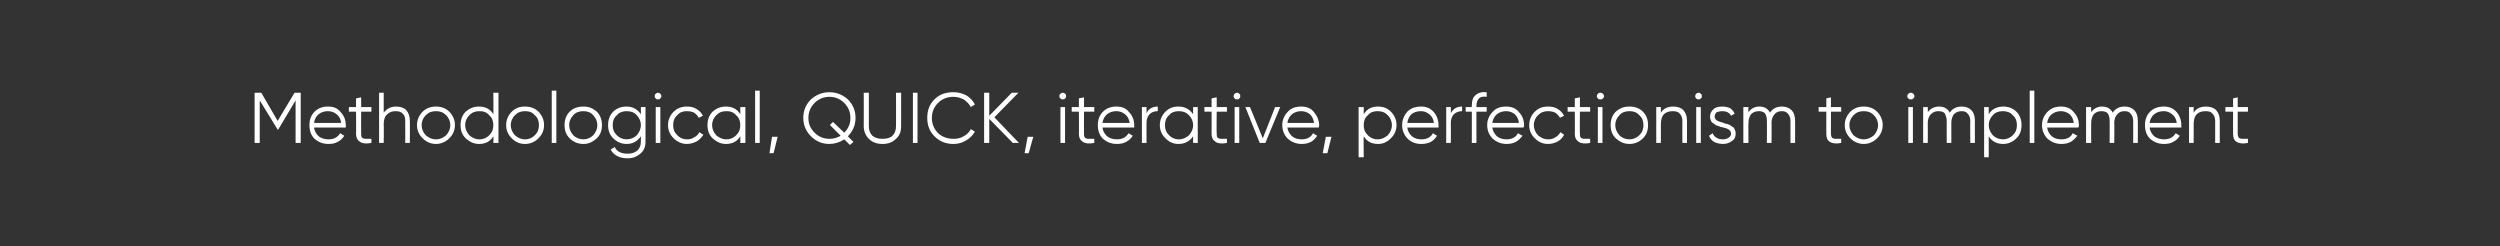 <?xml version="1.0" standalone="no"?>
<!DOCTYPE svg PUBLIC "-//W3C//DTD SVG 1.1//EN" "http://www.w3.org/Graphics/SVG/1.1/DTD/svg11.dtd">
<svg xmlns="http://www.w3.org/2000/svg" version="1.1" width="488px" height="48.1px" viewBox="0 -1 488 48.1" style="top:-1px">
  <rect x="0" y="-1" width="488" height="48.1" fill="#333333" stroke="none"/>
  <desc>Methodological, quick, iterative, perfectionism to implement</desc>
  <defs/>
  <g id="Polygon144411">
    <path d="M 57.5 17.1 L 58.7 17.1 L 58.7 26.9 L 57.7 26.9 L 57.7 18.6 L 54.3 24.3 L 54.2 24.3 L 50.7 18.6 L 50.7 26.9 L 49.7 26.9 L 49.7 17.1 L 51 17.1 L 54.2 22.6 L 57.5 17.1 Z M 61.4 20.8 C 62.1 20.1 63 19.8 64 19.8 C 65.1 19.8 65.9 20.1 66.5 20.9 C 67.2 21.6 67.5 22.5 67.5 23.5 C 67.5 23.5 67.5 23.6 67.5 23.9 C 67.5 23.9 61.3 23.9 61.3 23.9 C 61.4 24.6 61.7 25.1 62.2 25.6 C 62.7 26 63.4 26.2 64.1 26.2 C 65.2 26.2 65.9 25.8 66.4 25 C 66.4 25 67.2 25.5 67.2 25.5 C 66.9 26 66.5 26.4 65.9 26.7 C 65.4 27 64.8 27.1 64.1 27.1 C 63 27.1 62.1 26.7 61.4 26.1 C 60.7 25.4 60.4 24.5 60.4 23.4 C 60.4 22.4 60.7 21.5 61.4 20.8 C 61.4 20.8 61.4 20.8 61.4 20.8 Z M 65.7 21.3 C 65.2 20.9 64.7 20.7 64 20.7 C 63.3 20.7 62.7 20.9 62.2 21.3 C 61.7 21.7 61.4 22.3 61.3 23 C 61.3 23 66.6 23 66.6 23 C 66.5 22.2 66.2 21.7 65.7 21.3 C 65.7 21.3 65.7 21.3 65.7 21.3 Z M 72.5 19.9 L 72.5 20.8 L 70.5 20.8 C 70.5 20.8 70.47 25.06 70.5 25.1 C 70.5 25.4 70.5 25.7 70.7 25.9 C 70.8 26 71.1 26.1 71.4 26.1 C 71.7 26.1 72 26.1 72.5 26.1 C 72.5 26.1 72.5 26.9 72.5 26.9 C 71.5 27.1 70.7 27 70.3 26.7 C 69.8 26.4 69.5 25.9 69.5 25.1 C 69.54 25.06 69.5 20.8 69.5 20.8 L 68.1 20.8 L 68.1 19.9 L 69.5 19.9 L 69.5 18.2 L 70.5 18 L 70.5 19.9 L 72.5 19.9 Z M 74.9 21 C 75.5 20.2 76.3 19.8 77.3 19.8 C 78.1 19.8 78.8 20 79.3 20.5 C 79.8 21.1 80 21.7 80 22.6 C 80.04 22.63 80 26.9 80 26.9 L 79.1 26.9 C 79.1 26.9 79.12 22.63 79.1 22.6 C 79.1 22 79 21.5 78.6 21.2 C 78.3 20.8 77.8 20.7 77.2 20.7 C 76.5 20.7 76 20.9 75.6 21.3 C 75.1 21.7 74.9 22.4 74.9 23.3 C 74.95 23.26 74.9 26.9 74.9 26.9 L 74 26.9 L 74 17.1 L 74.9 17.1 L 74.9 21 C 74.9 21 74.95 21.02 74.9 21 Z M 88.8 23.4 C 88.8 24.5 88.4 25.3 87.7 26 C 87 26.7 86.1 27.1 85.1 27.1 C 84.1 27.1 83.2 26.7 82.5 26 C 81.8 25.3 81.4 24.5 81.4 23.4 C 81.4 22.4 81.8 21.5 82.5 20.8 C 83.2 20.1 84.1 19.8 85.1 19.8 C 86.1 19.8 87 20.1 87.7 20.8 C 88.4 21.5 88.8 22.4 88.8 23.4 C 88.8 23.4 88.8 23.4 88.8 23.4 Z M 82.3 23.4 C 82.3 24.2 82.6 24.8 83.1 25.4 C 83.7 25.9 84.3 26.2 85.1 26.2 C 85.9 26.2 86.5 25.9 87.1 25.4 C 87.6 24.8 87.9 24.2 87.9 23.4 C 87.9 22.7 87.6 22 87.1 21.5 C 86.5 20.9 85.9 20.7 85.1 20.7 C 84.3 20.7 83.7 20.9 83.1 21.5 C 82.6 22 82.3 22.7 82.3 23.4 C 82.3 23.4 82.3 23.4 82.3 23.4 Z M 93.5 19.8 C 94.8 19.8 95.7 20.3 96.3 21.3 C 96.34 21.3 96.3 17.1 96.3 17.1 L 97.3 17.1 L 97.3 26.9 L 96.3 26.9 C 96.3 26.9 96.34 25.55 96.3 25.6 C 95.7 26.6 94.8 27.1 93.5 27.1 C 92.5 27.1 91.7 26.7 90.9 26 C 90.2 25.3 89.9 24.5 89.9 23.4 C 89.9 22.4 90.2 21.5 90.9 20.8 C 91.7 20.1 92.5 19.8 93.5 19.8 C 93.5 19.8 93.5 19.8 93.5 19.8 Z M 90.8 23.4 C 90.8 24.2 91.1 24.8 91.6 25.4 C 92.2 25.9 92.8 26.2 93.6 26.2 C 94.4 26.2 95 25.9 95.5 25.4 C 96.1 24.8 96.3 24.2 96.3 23.4 C 96.3 22.7 96.1 22 95.5 21.5 C 95 20.9 94.4 20.7 93.6 20.7 C 92.8 20.7 92.2 20.9 91.6 21.5 C 91.1 22 90.8 22.7 90.8 23.4 C 90.8 23.4 90.8 23.4 90.8 23.4 Z M 106.2 23.4 C 106.2 24.5 105.8 25.3 105.1 26 C 104.4 26.7 103.5 27.1 102.5 27.1 C 101.4 27.1 100.6 26.7 99.9 26 C 99.2 25.3 98.8 24.5 98.8 23.4 C 98.8 22.4 99.2 21.5 99.9 20.8 C 100.6 20.1 101.4 19.8 102.5 19.8 C 103.5 19.8 104.4 20.1 105.1 20.8 C 105.8 21.5 106.2 22.4 106.2 23.4 C 106.2 23.4 106.2 23.4 106.2 23.4 Z M 99.7 23.4 C 99.7 24.2 100 24.8 100.5 25.4 C 101.1 25.9 101.7 26.2 102.5 26.2 C 103.3 26.2 103.9 25.9 104.4 25.4 C 105 24.8 105.2 24.2 105.2 23.4 C 105.2 22.7 105 22 104.4 21.5 C 103.9 20.9 103.3 20.7 102.5 20.7 C 101.7 20.7 101.1 20.9 100.5 21.5 C 100 22 99.7 22.7 99.7 23.4 C 99.7 23.4 99.7 23.4 99.7 23.4 Z M 108.6 26.9 L 107.7 26.9 L 107.7 16.7 L 108.6 16.7 L 108.6 26.9 Z M 117.5 23.4 C 117.5 24.5 117.2 25.3 116.5 26 C 115.7 26.7 114.9 27.1 113.9 27.1 C 112.8 27.1 111.9 26.7 111.2 26 C 110.5 25.3 110.2 24.5 110.2 23.4 C 110.2 22.4 110.5 21.5 111.2 20.8 C 111.9 20.1 112.8 19.8 113.9 19.8 C 114.9 19.8 115.7 20.1 116.5 20.8 C 117.2 21.5 117.5 22.4 117.5 23.4 C 117.5 23.4 117.5 23.4 117.5 23.4 Z M 111.1 23.4 C 111.1 24.2 111.4 24.8 111.9 25.4 C 112.4 25.9 113.1 26.2 113.9 26.2 C 114.6 26.2 115.3 25.9 115.8 25.4 C 116.3 24.8 116.6 24.2 116.6 23.4 C 116.6 22.7 116.3 22 115.8 21.5 C 115.3 20.9 114.6 20.7 113.9 20.7 C 113.1 20.7 112.4 20.9 111.9 21.5 C 111.4 22 111.1 22.7 111.1 23.4 C 111.1 23.4 111.1 23.4 111.1 23.4 Z M 122.3 19.8 C 123.5 19.8 124.4 20.3 125.1 21.3 C 125.09 21.3 125.1 19.9 125.1 19.9 L 126 19.9 C 126 19.9 126.02 26.64 126 26.6 C 126 27.7 125.7 28.4 125 29 C 124.3 29.6 123.5 29.9 122.5 29.9 C 120.9 29.9 119.8 29.3 119.2 28.2 C 119.2 28.2 120 27.7 120 27.7 C 120.4 28.6 121.3 29 122.5 29 C 123.3 29 123.9 28.8 124.4 28.4 C 124.9 27.9 125.1 27.4 125.1 26.6 C 125.1 26.6 125.1 25.6 125.1 25.6 C 124.4 26.6 123.5 27.1 122.3 27.1 C 121.3 27.1 120.4 26.7 119.7 26 C 119 25.3 118.7 24.5 118.7 23.4 C 118.7 22.4 119 21.5 119.7 20.8 C 120.4 20.1 121.3 19.8 122.3 19.8 C 122.3 19.8 122.3 19.8 122.3 19.8 Z M 119.6 23.4 C 119.6 24.2 119.8 24.8 120.4 25.4 C 120.9 25.9 121.6 26.2 122.3 26.2 C 123.1 26.2 123.8 25.9 124.3 25.4 C 124.8 24.8 125.1 24.2 125.1 23.4 C 125.1 22.7 124.8 22 124.3 21.5 C 123.8 20.9 123.1 20.7 122.3 20.7 C 121.6 20.7 120.9 20.9 120.4 21.5 C 119.8 22 119.6 22.7 119.6 23.4 C 119.6 23.4 119.6 23.4 119.6 23.4 Z M 129.1 17.8 C 129.1 18 129 18.1 128.9 18.2 C 128.8 18.4 128.6 18.4 128.4 18.4 C 128.3 18.4 128.1 18.4 128 18.2 C 127.8 18.1 127.8 18 127.8 17.8 C 127.8 17.6 127.8 17.4 128 17.3 C 128.1 17.2 128.3 17.1 128.4 17.1 C 128.6 17.1 128.8 17.2 128.9 17.3 C 129 17.4 129.1 17.6 129.1 17.8 Z M 128.9 26.9 L 128 26.9 L 128 19.9 L 128.9 19.9 L 128.9 26.9 Z M 134.1 27.1 C 133.1 27.1 132.2 26.7 131.5 26 C 130.8 25.3 130.4 24.5 130.4 23.4 C 130.4 22.4 130.8 21.5 131.5 20.8 C 132.2 20.1 133.1 19.8 134.1 19.8 C 134.8 19.8 135.4 19.9 136 20.3 C 136.5 20.6 136.9 21 137.2 21.6 C 137.2 21.6 136.4 22 136.4 22 C 136.2 21.6 135.9 21.3 135.5 21 C 135.1 20.8 134.6 20.7 134.1 20.7 C 133.3 20.7 132.7 20.9 132.2 21.5 C 131.6 22 131.4 22.7 131.4 23.4 C 131.4 24.2 131.6 24.8 132.2 25.4 C 132.7 25.9 133.3 26.2 134.1 26.2 C 134.6 26.2 135.1 26.1 135.5 25.8 C 135.9 25.6 136.3 25.3 136.5 24.8 C 136.5 24.8 137.3 25.3 137.3 25.3 C 137 25.8 136.5 26.3 136 26.6 C 135.4 26.9 134.8 27.1 134.1 27.1 Z M 141.7 19.8 C 143 19.8 143.9 20.3 144.5 21.3 C 144.54 21.3 144.5 19.9 144.5 19.9 L 145.5 19.9 L 145.5 26.9 L 144.5 26.9 C 144.5 26.9 144.54 25.55 144.5 25.6 C 143.9 26.6 143 27.1 141.7 27.1 C 140.7 27.1 139.9 26.7 139.1 26 C 138.4 25.3 138.1 24.5 138.1 23.4 C 138.1 22.4 138.4 21.5 139.1 20.8 C 139.9 20.1 140.7 19.8 141.7 19.8 C 141.7 19.8 141.7 19.8 141.7 19.8 Z M 139 23.4 C 139 24.2 139.3 24.8 139.8 25.4 C 140.4 25.9 141 26.2 141.8 26.2 C 142.6 26.2 143.2 25.9 143.7 25.4 C 144.3 24.8 144.5 24.2 144.5 23.4 C 144.5 22.7 144.3 22 143.7 21.5 C 143.2 20.9 142.6 20.7 141.8 20.7 C 141 20.7 140.4 20.9 139.8 21.5 C 139.3 22 139 22.7 139 23.4 C 139 23.4 139 23.4 139 23.4 Z M 148.3 26.9 L 147.4 26.9 L 147.4 16.7 L 148.3 16.7 L 148.3 26.9 Z M 150.7 25.7 L 151.8 25.7 L 151 28.9 L 150.2 28.9 L 150.7 25.7 Z M 165.5 25.6 C 165.47 25.61 166.6 26.7 166.6 26.7 L 165.9 27.3 C 165.9 27.3 164.8 26.18 164.8 26.2 C 163.9 26.8 162.9 27.1 161.9 27.1 C 160.5 27.1 159.3 26.6 158.3 25.6 C 157.3 24.6 156.8 23.4 156.8 22 C 156.8 20.6 157.3 19.4 158.3 18.4 C 159.3 17.5 160.5 17 161.9 17 C 163.3 17 164.5 17.5 165.5 18.4 C 166.5 19.4 167 20.6 167 22 C 167 23.4 166.5 24.6 165.5 25.6 Z M 159 24.9 C 159.8 25.7 160.8 26.1 161.9 26.1 C 162.7 26.1 163.4 25.9 164.1 25.5 C 164.1 25.5 162 23.4 162 23.4 L 162.6 22.8 C 162.6 22.8 164.8 24.92 164.8 24.9 C 165.6 24.1 166 23.2 166 22 C 166 20.9 165.6 19.9 164.8 19.1 C 164 18.3 163 17.9 161.9 17.9 C 160.8 17.9 159.8 18.3 159 19.1 C 158.2 19.9 157.8 20.9 157.8 22 C 157.8 23.2 158.2 24.1 159 24.9 C 159 24.9 159 24.9 159 24.9 Z M 169.6 26.1 C 169 25.5 168.6 24.7 168.6 23.6 C 168.63 23.59 168.6 17.1 168.6 17.1 L 169.6 17.1 C 169.6 17.1 169.61 23.59 169.6 23.6 C 169.6 24.4 169.8 25 170.3 25.5 C 170.8 25.9 171.4 26.1 172.3 26.1 C 173.1 26.1 173.8 25.9 174.2 25.5 C 174.7 25 174.9 24.4 174.9 23.6 C 174.93 23.59 174.9 17.1 174.9 17.1 L 175.9 17.1 C 175.9 17.1 175.91 23.59 175.9 23.6 C 175.9 24.7 175.6 25.5 174.9 26.1 C 174.2 26.8 173.3 27.1 172.3 27.1 C 171.2 27.1 170.3 26.8 169.6 26.1 C 169.6 26.1 169.6 26.1 169.6 26.1 Z M 178.2 26.9 L 178.2 17.1 L 179.1 17.1 L 179.1 26.9 L 178.2 26.9 Z M 186.1 27.1 C 184.6 27.1 183.4 26.6 182.4 25.6 C 181.4 24.6 181 23.4 181 22 C 181 20.6 181.4 19.4 182.4 18.4 C 183.4 17.4 184.6 17 186.1 17 C 187 17 187.8 17.2 188.6 17.6 C 189.3 18 189.9 18.6 190.3 19.4 C 190.3 19.4 189.5 19.9 189.5 19.9 C 189.2 19.3 188.7 18.8 188.1 18.4 C 187.5 18.1 186.8 17.9 186.1 17.9 C 184.9 17.9 183.9 18.3 183.1 19.1 C 182.3 19.9 181.9 20.9 181.9 22 C 181.9 23.2 182.3 24.1 183.1 25 C 183.9 25.7 184.9 26.1 186.1 26.1 C 186.8 26.1 187.5 26 188.1 25.6 C 188.7 25.3 189.2 24.8 189.5 24.2 C 189.5 24.2 190.3 24.7 190.3 24.7 C 189.9 25.4 189.3 26 188.6 26.4 C 187.8 26.9 187 27.1 186.1 27.1 Z M 194.1 21.9 L 198.9 26.9 L 197.7 26.9 L 193.1 22.2 L 193.1 26.9 L 192.1 26.9 L 192.1 17.1 L 193.1 17.1 L 193.1 21.6 L 197.5 17.1 L 198.8 17.1 L 194.1 21.9 Z M 200.6 25.7 L 201.7 25.7 L 200.8 28.9 L 200 28.9 L 200.6 25.7 Z M 208.1 17.8 C 208.1 18 208.1 18.1 207.9 18.2 C 207.8 18.4 207.6 18.4 207.5 18.4 C 207.3 18.4 207.1 18.4 207 18.2 C 206.8 18.1 206.8 18 206.8 17.8 C 206.8 17.6 206.8 17.4 207 17.3 C 207.1 17.2 207.3 17.1 207.5 17.1 C 207.6 17.1 207.8 17.2 207.9 17.3 C 208.1 17.4 208.1 17.6 208.1 17.8 Z M 207.9 26.9 L 207 26.9 L 207 19.9 L 207.9 19.9 L 207.9 26.9 Z M 213.6 19.9 L 213.6 20.8 L 211.6 20.8 C 211.6 20.8 211.57 25.06 211.6 25.1 C 211.6 25.4 211.6 25.7 211.8 25.9 C 211.9 26 212.2 26.1 212.5 26.1 C 212.8 26.1 213.1 26.1 213.6 26.1 C 213.6 26.1 213.6 26.9 213.6 26.9 C 212.6 27.1 211.8 27 211.4 26.7 C 210.9 26.4 210.6 25.9 210.6 25.1 C 210.64 25.06 210.6 20.8 210.6 20.8 L 209.2 20.8 L 209.2 19.9 L 210.6 19.9 L 210.6 18.2 L 211.6 18 L 211.6 19.9 L 213.6 19.9 Z M 215.3 20.8 C 216 20.1 216.9 19.8 217.9 19.8 C 219 19.8 219.8 20.1 220.4 20.9 C 221.1 21.6 221.4 22.5 221.4 23.5 C 221.4 23.5 221.4 23.6 221.4 23.9 C 221.4 23.9 215.2 23.9 215.2 23.9 C 215.3 24.6 215.6 25.1 216.1 25.6 C 216.6 26 217.3 26.2 218 26.2 C 219.1 26.2 219.8 25.8 220.3 25 C 220.3 25 221.1 25.5 221.1 25.5 C 220.8 26 220.4 26.4 219.8 26.7 C 219.3 27 218.7 27.1 218 27.1 C 216.9 27.1 216 26.7 215.3 26.1 C 214.6 25.4 214.3 24.5 214.3 23.4 C 214.3 22.4 214.6 21.5 215.3 20.8 C 215.3 20.8 215.3 20.8 215.3 20.8 Z M 219.6 21.3 C 219.1 20.9 218.6 20.7 217.9 20.7 C 217.2 20.7 216.6 20.9 216.1 21.3 C 215.6 21.7 215.3 22.3 215.2 23 C 215.2 23 220.5 23 220.5 23 C 220.4 22.2 220.1 21.7 219.6 21.3 C 219.6 21.3 219.6 21.3 219.6 21.3 Z M 223.8 19.9 C 223.8 19.9 223.8 21.09 223.8 21.1 C 224.2 20.2 225 19.8 226 19.8 C 226 19.8 226 20.7 226 20.7 C 225.3 20.7 224.8 20.9 224.4 21.3 C 224 21.7 223.8 22.3 223.8 23 C 223.8 23.03 223.8 26.9 223.8 26.9 L 222.9 26.9 L 222.9 19.9 L 223.8 19.9 Z M 230 19.8 C 231.3 19.8 232.2 20.3 232.9 21.3 C 232.88 21.3 232.9 19.9 232.9 19.9 L 233.8 19.9 L 233.8 26.9 L 232.9 26.9 C 232.9 26.9 232.88 25.55 232.9 25.6 C 232.2 26.6 231.3 27.1 230 27.1 C 229 27.1 228.2 26.7 227.5 26 C 226.8 25.3 226.4 24.5 226.4 23.4 C 226.4 22.4 226.8 21.5 227.5 20.8 C 228.2 20.1 229 19.8 230 19.8 C 230 19.8 230 19.8 230 19.8 Z M 227.4 23.4 C 227.4 24.2 227.6 24.8 228.2 25.4 C 228.7 25.9 229.3 26.2 230.1 26.2 C 230.9 26.2 231.5 25.9 232.1 25.4 C 232.6 24.8 232.9 24.2 232.9 23.4 C 232.9 22.7 232.6 22 232.1 21.5 C 231.5 20.9 230.9 20.7 230.1 20.7 C 229.3 20.7 228.7 20.9 228.2 21.5 C 227.6 22 227.4 22.7 227.4 23.4 C 227.4 23.4 227.4 23.4 227.4 23.4 Z M 239.5 19.9 L 239.5 20.8 L 237.5 20.8 C 237.5 20.8 237.45 25.06 237.5 25.1 C 237.5 25.4 237.5 25.7 237.7 25.9 C 237.8 26 238.1 26.1 238.4 26.1 C 238.6 26.1 239 26.1 239.5 26.1 C 239.5 26.1 239.5 26.9 239.5 26.9 C 238.5 27.1 237.7 27 237.3 26.7 C 236.8 26.4 236.5 25.9 236.5 25.1 C 236.53 25.06 236.5 20.8 236.5 20.8 L 235.1 20.8 L 235.1 19.9 L 236.5 19.9 L 236.5 18.2 L 237.5 18 L 237.5 19.9 L 239.5 19.9 Z M 242.1 17.8 C 242.1 18 242.1 18.1 241.9 18.2 C 241.8 18.4 241.7 18.4 241.5 18.4 C 241.3 18.4 241.1 18.4 241 18.2 C 240.9 18.1 240.8 18 240.8 17.8 C 240.8 17.6 240.9 17.4 241 17.3 C 241.1 17.2 241.3 17.1 241.5 17.1 C 241.7 17.1 241.8 17.2 241.9 17.3 C 242.1 17.4 242.1 17.6 242.1 17.8 Z M 241.9 26.9 L 241 26.9 L 241 19.9 L 241.9 19.9 L 241.9 26.9 Z M 246.5 26 L 248.9 19.9 L 249.9 19.9 L 247 26.9 L 245.9 26.9 L 243.1 19.9 L 244 19.9 L 246.5 26 Z M 251.4 20.8 C 252 20.1 252.9 19.8 254 19.8 C 255 19.8 255.9 20.1 256.5 20.9 C 257.1 21.6 257.5 22.5 257.5 23.5 C 257.5 23.5 257.5 23.6 257.4 23.9 C 257.4 23.9 251.3 23.9 251.3 23.9 C 251.4 24.6 251.7 25.1 252.2 25.6 C 252.7 26 253.3 26.2 254.1 26.2 C 255.1 26.2 255.9 25.8 256.3 25 C 256.3 25 257.1 25.5 257.1 25.5 C 256.8 26 256.4 26.4 255.9 26.7 C 255.3 27 254.7 27.1 254.1 27.1 C 253 27.1 252.1 26.7 251.4 26.1 C 250.7 25.4 250.3 24.5 250.3 23.4 C 250.3 22.4 250.7 21.5 251.4 20.8 C 251.4 20.8 251.4 20.8 251.4 20.8 Z M 255.7 21.3 C 255.2 20.9 254.6 20.7 254 20.7 C 253.3 20.7 252.7 20.9 252.2 21.3 C 251.7 21.7 251.4 22.3 251.3 23 C 251.3 23 256.5 23 256.5 23 C 256.4 22.2 256.1 21.7 255.7 21.3 C 255.7 21.3 255.7 21.3 255.7 21.3 Z M 258.8 25.7 L 259.9 25.7 L 259.1 28.9 L 258.2 28.9 L 258.8 25.7 Z M 266.2 21.3 C 266.8 20.3 267.7 19.8 269 19.8 C 270 19.8 270.8 20.1 271.5 20.8 C 272.2 21.5 272.6 22.4 272.6 23.4 C 272.6 24.5 272.2 25.3 271.5 26 C 270.8 26.7 270 27.1 269 27.1 C 267.7 27.1 266.8 26.6 266.2 25.6 C 266.15 25.55 266.2 29.7 266.2 29.7 L 265.2 29.7 L 265.2 19.9 L 266.2 19.9 L 266.2 21.3 C 266.2 21.3 266.15 21.3 266.2 21.3 Z M 266.2 23.4 C 266.2 24.2 266.4 24.8 267 25.4 C 267.5 25.9 268.1 26.2 268.9 26.2 C 269.7 26.2 270.3 25.9 270.9 25.4 C 271.4 24.8 271.7 24.2 271.7 23.4 C 271.7 22.7 271.4 22 270.9 21.5 C 270.3 20.9 269.7 20.7 268.9 20.7 C 268.1 20.7 267.5 20.9 267 21.5 C 266.4 22 266.2 22.7 266.2 23.4 C 266.2 23.4 266.2 23.4 266.2 23.4 Z M 274.7 20.8 C 275.4 20.1 276.3 19.8 277.4 19.8 C 278.4 19.8 279.2 20.1 279.9 20.9 C 280.5 21.6 280.8 22.5 280.8 23.5 C 280.8 23.5 280.8 23.6 280.8 23.9 C 280.8 23.9 274.7 23.9 274.7 23.9 C 274.8 24.6 275.1 25.1 275.6 25.6 C 276.1 26 276.7 26.2 277.5 26.2 C 278.5 26.2 279.3 25.8 279.7 25 C 279.7 25 280.5 25.5 280.5 25.5 C 280.2 26 279.8 26.4 279.3 26.7 C 278.7 27 278.1 27.1 277.4 27.1 C 276.3 27.1 275.4 26.7 274.8 26.1 C 274.1 25.4 273.7 24.5 273.7 23.4 C 273.7 22.4 274.1 21.5 274.7 20.8 C 274.7 20.8 274.7 20.8 274.7 20.8 Z M 279 21.3 C 278.5 20.9 278 20.7 277.4 20.7 C 276.6 20.7 276 20.9 275.5 21.3 C 275.1 21.7 274.8 22.3 274.7 23 C 274.7 23 279.9 23 279.9 23 C 279.8 22.2 279.5 21.7 279 21.3 C 279 21.3 279 21.3 279 21.3 Z M 283.2 19.9 C 283.2 19.9 283.23 21.09 283.2 21.1 C 283.7 20.2 284.4 19.8 285.4 19.8 C 285.4 19.8 285.4 20.7 285.4 20.7 C 284.8 20.7 284.2 20.9 283.8 21.3 C 283.4 21.7 283.2 22.3 283.2 23 C 283.23 23.03 283.2 26.9 283.2 26.9 L 282.3 26.9 L 282.3 19.9 L 283.2 19.9 Z M 290.2 17 C 290.2 17 290.2 17.9 290.2 17.9 C 289.5 17.8 289 17.9 288.7 18.2 C 288.4 18.5 288.2 19 288.2 19.6 C 288.19 19.64 288.2 19.9 288.2 19.9 L 290.2 19.9 L 290.2 20.8 L 288.2 20.8 L 288.2 26.9 L 287.3 26.9 L 287.3 20.8 L 286.1 20.8 L 286.1 19.9 L 287.3 19.9 C 287.3 19.9 287.27 19.64 287.3 19.6 C 287.3 18.7 287.5 18 288 17.6 C 288.5 17.1 289.3 16.9 290.2 17 Z M 291.4 20.8 C 292 20.1 292.9 19.8 294 19.8 C 295 19.8 295.9 20.1 296.5 20.9 C 297.2 21.6 297.5 22.5 297.5 23.5 C 297.5 23.5 297.5 23.6 297.4 23.9 C 297.4 23.9 291.3 23.9 291.3 23.9 C 291.4 24.6 291.7 25.1 292.2 25.6 C 292.7 26 293.3 26.2 294.1 26.2 C 295.1 26.2 295.9 25.8 296.3 25 C 296.3 25 297.2 25.5 297.2 25.5 C 296.8 26 296.4 26.4 295.9 26.7 C 295.3 27 294.7 27.1 294.1 27.1 C 293 27.1 292.1 26.7 291.4 26.1 C 290.7 25.4 290.3 24.5 290.3 23.4 C 290.3 22.4 290.7 21.5 291.4 20.8 C 291.4 20.8 291.4 20.8 291.4 20.8 Z M 295.7 21.3 C 295.2 20.9 294.6 20.7 294 20.7 C 293.3 20.7 292.7 20.9 292.2 21.3 C 291.7 21.7 291.4 22.3 291.3 23 C 291.3 23 296.5 23 296.5 23 C 296.4 22.2 296.1 21.7 295.7 21.3 C 295.7 21.3 295.7 21.3 295.7 21.3 Z M 302.2 27.1 C 301.1 27.1 300.3 26.7 299.6 26 C 298.9 25.3 298.5 24.5 298.5 23.4 C 298.5 22.4 298.9 21.5 299.6 20.8 C 300.3 20.1 301.1 19.8 302.2 19.8 C 302.9 19.8 303.5 19.9 304.1 20.3 C 304.6 20.6 305 21 305.3 21.6 C 305.3 21.6 304.5 22 304.5 22 C 304.3 21.6 304 21.3 303.6 21 C 303.2 20.8 302.7 20.7 302.2 20.7 C 301.4 20.7 300.8 20.9 300.2 21.5 C 299.7 22 299.4 22.7 299.4 23.4 C 299.4 24.2 299.7 24.8 300.2 25.4 C 300.8 25.9 301.4 26.2 302.2 26.2 C 302.7 26.2 303.2 26.1 303.6 25.8 C 304 25.6 304.3 25.3 304.6 24.8 C 304.6 24.8 305.3 25.3 305.3 25.3 C 305.1 25.8 304.6 26.3 304.1 26.6 C 303.5 26.9 302.9 27.1 302.2 27.1 Z M 310.4 19.9 L 310.4 20.8 L 308.4 20.8 C 308.4 20.8 308.36 25.06 308.4 25.1 C 308.4 25.4 308.4 25.7 308.6 25.9 C 308.7 26 309 26.1 309.3 26.1 C 309.6 26.1 309.9 26.1 310.4 26.1 C 310.4 26.1 310.4 26.9 310.4 26.9 C 309.4 27.1 308.6 27 308.2 26.7 C 307.7 26.4 307.4 25.9 307.4 25.1 C 307.44 25.06 307.4 20.8 307.4 20.8 L 306 20.8 L 306 19.9 L 307.4 19.9 L 307.4 18.2 L 308.4 18 L 308.4 19.9 L 310.4 19.9 Z M 313.1 17.8 C 313.1 18 313 18.1 312.9 18.2 C 312.7 18.4 312.6 18.4 312.4 18.4 C 312.2 18.4 312 18.4 311.9 18.2 C 311.8 18.1 311.7 18 311.7 17.8 C 311.7 17.6 311.8 17.4 311.9 17.3 C 312 17.2 312.2 17.1 312.4 17.1 C 312.6 17.1 312.7 17.2 312.9 17.3 C 313 17.4 313.1 17.6 313.1 17.8 Z M 312.8 26.9 L 311.9 26.9 L 311.9 19.9 L 312.8 19.9 L 312.8 26.9 Z M 321.7 23.4 C 321.7 24.5 321.4 25.3 320.7 26 C 320 26.7 319.1 27.1 318.1 27.1 C 317 27.1 316.2 26.7 315.4 26 C 314.7 25.3 314.4 24.5 314.4 23.4 C 314.4 22.4 314.7 21.5 315.4 20.8 C 316.2 20.1 317 19.8 318.1 19.8 C 319.1 19.8 320 20.1 320.7 20.8 C 321.4 21.5 321.7 22.4 321.7 23.4 C 321.7 23.4 321.7 23.4 321.7 23.4 Z M 315.3 23.4 C 315.3 24.2 315.6 24.8 316.1 25.4 C 316.6 25.9 317.3 26.2 318.1 26.2 C 318.8 26.2 319.5 25.9 320 25.4 C 320.6 24.8 320.8 24.2 320.8 23.4 C 320.8 22.7 320.6 22 320 21.5 C 319.5 20.9 318.8 20.7 318.1 20.7 C 317.3 20.7 316.6 20.9 316.1 21.5 C 315.6 22 315.3 22.7 315.3 23.4 C 315.3 23.4 315.3 23.4 315.3 23.4 Z M 324.2 21 C 324.7 20.2 325.5 19.8 326.6 19.8 C 327.4 19.8 328.1 20 328.6 20.5 C 329.1 21.1 329.3 21.7 329.3 22.6 C 329.31 22.63 329.3 26.9 329.3 26.9 L 328.4 26.9 C 328.4 26.9 328.38 22.63 328.4 22.6 C 328.4 22 328.2 21.5 327.9 21.2 C 327.6 20.8 327.1 20.7 326.5 20.7 C 325.8 20.7 325.2 20.9 324.8 21.3 C 324.4 21.7 324.2 22.4 324.2 23.3 C 324.21 23.26 324.2 26.9 324.2 26.9 L 323.3 26.9 L 323.3 19.9 L 324.2 19.9 L 324.2 21 C 324.2 21 324.21 21.02 324.2 21 Z M 332.2 17.8 C 332.2 18 332.2 18.1 332 18.2 C 331.9 18.4 331.7 18.4 331.6 18.4 C 331.4 18.4 331.2 18.4 331.1 18.2 C 331 18.1 330.9 18 330.9 17.8 C 330.9 17.6 331 17.4 331.1 17.3 C 331.2 17.2 331.4 17.1 331.6 17.1 C 331.7 17.1 331.9 17.2 332 17.3 C 332.2 17.4 332.2 17.6 332.2 17.8 Z M 332 26.9 L 331.1 26.9 L 331.1 19.9 L 332 19.9 L 332 26.9 Z M 334.7 21.8 C 334.7 22.3 335.2 22.7 336.2 22.9 C 336.4 23 336.6 23.1 336.7 23.1 C 336.8 23.1 336.9 23.2 337.2 23.2 C 337.4 23.3 337.6 23.4 337.7 23.4 C 337.8 23.5 337.9 23.6 338.1 23.7 C 338.3 23.8 338.4 23.9 338.5 24 C 338.6 24.2 338.6 24.3 338.7 24.5 C 338.8 24.7 338.8 24.9 338.8 25.1 C 338.8 25.7 338.6 26.2 338.1 26.5 C 337.6 26.9 337 27.1 336.3 27.1 C 335.6 27.1 335 26.9 334.6 26.7 C 334.1 26.4 333.8 26 333.6 25.5 C 333.6 25.5 334.3 25 334.3 25 C 334.5 25.4 334.7 25.7 335.1 25.9 C 335.4 26.1 335.8 26.2 336.3 26.2 C 336.7 26.2 337.1 26.1 337.4 25.9 C 337.7 25.7 337.9 25.5 337.9 25.1 C 337.9 24.5 337.4 24.1 336.4 23.9 C 336.2 23.8 336 23.8 335.9 23.8 C 335.8 23.7 335.7 23.7 335.4 23.6 C 335.2 23.5 335 23.5 334.9 23.4 C 334.8 23.3 334.7 23.3 334.5 23.1 C 334.3 23 334.2 22.9 334.1 22.8 C 334 22.7 334 22.5 333.9 22.3 C 333.8 22.2 333.8 22 333.8 21.8 C 333.8 21.2 334 20.7 334.5 20.3 C 334.9 19.9 335.5 19.8 336.2 19.8 C 336.7 19.8 337.2 19.9 337.7 20.1 C 338.1 20.4 338.4 20.7 338.6 21.2 C 338.6 21.2 337.9 21.6 337.9 21.6 C 337.6 21 337 20.7 336.2 20.7 C 335.8 20.7 335.4 20.8 335.1 20.9 C 334.9 21.1 334.7 21.4 334.7 21.8 Z M 345.5 21 C 346 20.2 346.8 19.8 347.8 19.8 C 348.6 19.8 349.2 20 349.7 20.5 C 350.2 21 350.4 21.7 350.4 22.6 C 350.42 22.56 350.4 26.9 350.4 26.9 L 349.5 26.9 C 349.5 26.9 349.5 22.56 349.5 22.6 C 349.5 22 349.3 21.5 349 21.2 C 348.7 20.8 348.3 20.7 347.8 20.7 C 347.2 20.7 346.7 20.9 346.4 21.3 C 346 21.7 345.8 22.3 345.8 23 C 345.84 23.05 345.8 26.9 345.8 26.9 L 344.9 26.9 C 344.9 26.9 344.92 22.56 344.9 22.6 C 344.9 22 344.8 21.5 344.5 21.1 C 344.2 20.8 343.8 20.7 343.3 20.7 C 342.7 20.7 342.2 20.9 341.8 21.3 C 341.5 21.7 341.3 22.3 341.3 23 C 341.26 23.05 341.3 26.9 341.3 26.9 L 340.3 26.9 L 340.3 19.9 L 341.3 19.9 C 341.3 19.9 341.26 20.95 341.3 20.9 C 341.8 20.2 342.5 19.8 343.4 19.8 C 344.4 19.8 345.1 20.2 345.5 21 C 345.5 21 345.5 21 345.5 21 Z M 359.4 19.9 L 359.4 20.8 L 357.4 20.8 C 357.4 20.8 357.41 25.06 357.4 25.1 C 357.4 25.4 357.5 25.7 357.6 25.9 C 357.8 26 358 26.1 358.3 26.1 C 358.6 26.1 359 26.1 359.4 26.1 C 359.4 26.1 359.4 26.9 359.4 26.9 C 358.4 27.1 357.7 27 357.2 26.7 C 356.7 26.4 356.5 25.9 356.5 25.1 C 356.48 25.06 356.5 20.8 356.5 20.8 L 355 20.8 L 355 19.9 L 356.5 19.9 L 356.5 18.2 L 357.4 18 L 357.4 19.9 L 359.4 19.9 Z M 367.5 23.4 C 367.5 24.5 367.1 25.3 366.4 26 C 365.7 26.7 364.8 27.1 363.8 27.1 C 362.8 27.1 361.9 26.7 361.2 26 C 360.5 25.3 360.1 24.5 360.1 23.4 C 360.1 22.4 360.5 21.5 361.2 20.8 C 361.9 20.1 362.8 19.8 363.8 19.8 C 364.8 19.8 365.7 20.1 366.4 20.8 C 367.1 21.5 367.5 22.4 367.5 23.4 C 367.5 23.4 367.5 23.4 367.5 23.4 Z M 361 23.4 C 361 24.2 361.3 24.8 361.8 25.4 C 362.4 25.9 363 26.2 363.8 26.2 C 364.6 26.2 365.2 25.9 365.8 25.4 C 366.3 24.8 366.6 24.2 366.6 23.4 C 366.6 22.7 366.3 22 365.8 21.5 C 365.2 20.9 364.6 20.7 363.8 20.7 C 363 20.7 362.4 20.9 361.8 21.5 C 361.3 22 361 22.7 361 23.4 C 361 23.4 361 23.4 361 23.4 Z M 373.7 17.8 C 373.7 18 373.6 18.1 373.5 18.2 C 373.3 18.4 373.2 18.4 373 18.4 C 372.8 18.4 372.6 18.4 372.5 18.2 C 372.4 18.1 372.3 18 372.3 17.8 C 372.3 17.6 372.4 17.4 372.5 17.3 C 372.6 17.2 372.8 17.1 373 17.1 C 373.2 17.1 373.3 17.2 373.5 17.3 C 373.6 17.4 373.7 17.6 373.7 17.8 Z M 373.4 26.9 L 372.5 26.9 L 372.5 19.9 L 373.4 19.9 L 373.4 26.9 Z M 380.6 21 C 381.1 20.2 381.9 19.8 382.9 19.8 C 383.7 19.8 384.3 20 384.8 20.5 C 385.3 21 385.5 21.7 385.5 22.6 C 385.49 22.56 385.5 26.9 385.5 26.9 L 384.6 26.9 C 384.6 26.9 384.57 22.56 384.6 22.6 C 384.6 22 384.4 21.5 384.1 21.2 C 383.8 20.8 383.4 20.7 382.9 20.7 C 382.3 20.7 381.8 20.9 381.4 21.3 C 381.1 21.7 380.9 22.3 380.9 23 C 380.91 23.05 380.9 26.9 380.9 26.9 L 380 26.9 C 380 26.9 379.99 22.56 380 22.6 C 380 22 379.8 21.5 379.6 21.1 C 379.3 20.8 378.9 20.7 378.3 20.7 C 377.8 20.7 377.3 20.9 376.9 21.3 C 376.5 21.7 376.3 22.3 376.3 23 C 376.33 23.05 376.3 26.9 376.3 26.9 L 375.4 26.9 L 375.4 19.9 L 376.3 19.9 C 376.3 19.9 376.33 20.95 376.3 20.9 C 376.8 20.2 377.6 19.8 378.5 19.8 C 379.5 19.8 380.2 20.2 380.6 21 C 380.6 21 380.6 21 380.6 21 Z M 388.2 21.3 C 388.8 20.3 389.8 19.8 391 19.8 C 392 19.8 392.9 20.1 393.6 20.8 C 394.3 21.5 394.6 22.4 394.6 23.4 C 394.6 24.5 394.3 25.3 393.6 26 C 392.9 26.7 392 27.1 391 27.1 C 389.8 27.1 388.8 26.6 388.2 25.6 C 388.2 25.55 388.2 29.7 388.2 29.7 L 387.3 29.7 L 387.3 19.9 L 388.2 19.9 L 388.2 21.3 C 388.2 21.3 388.2 21.3 388.2 21.3 Z M 388.2 23.4 C 388.2 24.2 388.5 24.8 389 25.4 C 389.5 25.9 390.2 26.2 391 26.2 C 391.7 26.2 392.4 25.9 392.9 25.4 C 393.5 24.8 393.7 24.2 393.7 23.4 C 393.7 22.7 393.5 22 392.9 21.5 C 392.4 20.9 391.7 20.7 391 20.7 C 390.2 20.7 389.5 20.9 389 21.5 C 388.5 22 388.2 22.7 388.2 23.4 C 388.2 23.4 388.2 23.4 388.2 23.4 Z M 397.1 26.9 L 396.2 26.9 L 396.2 16.7 L 397.1 16.7 L 397.1 26.9 Z M 399.7 20.8 C 400.4 20.1 401.2 19.8 402.3 19.8 C 403.3 19.8 404.2 20.1 404.8 20.9 C 405.5 21.6 405.8 22.5 405.8 23.5 C 405.8 23.5 405.8 23.6 405.7 23.9 C 405.7 23.9 399.6 23.9 399.6 23.9 C 399.7 24.6 400 25.1 400.5 25.6 C 401 26 401.6 26.2 402.4 26.2 C 403.5 26.2 404.2 25.8 404.6 25 C 404.6 25 405.5 25.5 405.5 25.5 C 405.1 26 404.7 26.4 404.2 26.7 C 403.6 27 403 27.1 402.4 27.1 C 401.3 27.1 400.4 26.7 399.7 26.1 C 399 25.4 398.6 24.5 398.6 23.4 C 398.6 22.4 399 21.5 399.7 20.8 C 399.7 20.8 399.7 20.8 399.7 20.8 Z M 404 21.3 C 403.5 20.9 402.9 20.7 402.3 20.7 C 401.6 20.7 401 20.9 400.5 21.3 C 400 21.7 399.7 22.3 399.6 23 C 399.6 23 404.8 23 404.8 23 C 404.7 22.2 404.4 21.7 404 21.3 C 404 21.3 404 21.3 404 21.3 Z M 412.4 21 C 412.9 20.2 413.7 19.8 414.7 19.8 C 415.5 19.8 416.1 20 416.6 20.5 C 417.1 21 417.3 21.7 417.3 22.6 C 417.32 22.56 417.3 26.9 417.3 26.9 L 416.4 26.9 C 416.4 26.9 416.4 22.56 416.4 22.6 C 416.4 22 416.2 21.5 415.9 21.2 C 415.6 20.8 415.2 20.7 414.7 20.7 C 414.1 20.7 413.6 20.9 413.3 21.3 C 412.9 21.7 412.7 22.3 412.7 23 C 412.75 23.05 412.7 26.9 412.7 26.9 L 411.8 26.9 C 411.8 26.9 411.82 22.56 411.8 22.6 C 411.8 22 411.7 21.5 411.4 21.1 C 411.1 20.8 410.7 20.7 410.2 20.7 C 409.6 20.7 409.1 20.9 408.7 21.3 C 408.4 21.7 408.2 22.3 408.2 23 C 408.17 23.05 408.2 26.9 408.2 26.9 L 407.2 26.9 L 407.2 19.9 L 408.2 19.9 C 408.2 19.9 408.17 20.95 408.2 20.9 C 408.7 20.2 409.4 19.8 410.3 19.8 C 411.3 19.8 412 20.2 412.4 21 C 412.4 21 412.4 21 412.4 21 Z M 419.7 20.8 C 420.4 20.1 421.3 19.8 422.4 19.8 C 423.4 19.8 424.2 20.1 424.9 20.9 C 425.5 21.6 425.8 22.5 425.8 23.5 C 425.8 23.5 425.8 23.6 425.8 23.9 C 425.8 23.9 419.6 23.9 419.6 23.9 C 419.7 24.6 420 25.1 420.5 25.6 C 421 26 421.7 26.2 422.4 26.2 C 423.5 26.2 424.2 25.8 424.7 25 C 424.7 25 425.5 25.5 425.5 25.5 C 425.2 26 424.8 26.4 424.2 26.7 C 423.7 27 423.1 27.1 422.4 27.1 C 421.3 27.1 420.4 26.7 419.7 26.1 C 419 25.4 418.7 24.5 418.7 23.4 C 418.7 22.4 419 21.5 419.7 20.8 C 419.7 20.8 419.7 20.8 419.7 20.8 Z M 424 21.3 C 423.5 20.9 423 20.7 422.4 20.7 C 421.6 20.7 421 20.9 420.5 21.3 C 420 21.7 419.7 22.3 419.6 23 C 419.6 23 424.9 23 424.9 23 C 424.8 22.2 424.5 21.7 424 21.3 C 424 21.3 424 21.3 424 21.3 Z M 428.2 21 C 428.7 20.2 429.5 19.8 430.6 19.8 C 431.4 19.8 432.1 20 432.6 20.5 C 433.1 21.1 433.3 21.7 433.3 22.6 C 433.31 22.63 433.3 26.9 433.3 26.9 L 432.4 26.9 C 432.4 26.9 432.39 22.63 432.4 22.6 C 432.4 22 432.2 21.5 431.9 21.2 C 431.6 20.8 431.1 20.7 430.5 20.7 C 429.8 20.7 429.2 20.9 428.8 21.3 C 428.4 21.7 428.2 22.4 428.2 23.3 C 428.22 23.26 428.2 26.9 428.2 26.9 L 427.3 26.9 L 427.3 19.9 L 428.2 19.9 L 428.2 21 C 428.2 21 428.22 21.02 428.2 21 Z M 438.8 19.9 L 438.8 20.8 L 436.8 20.8 C 436.8 20.8 436.8 25.06 436.8 25.1 C 436.8 25.4 436.9 25.7 437 25.9 C 437.2 26 437.4 26.1 437.7 26.1 C 438 26.1 438.4 26.1 438.8 26.1 C 438.8 26.1 438.8 26.9 438.8 26.9 C 437.8 27.1 437.1 27 436.6 26.7 C 436.1 26.4 435.9 25.9 435.9 25.1 C 435.87 25.06 435.9 20.8 435.9 20.8 L 434.4 20.8 L 434.4 19.9 L 435.9 19.9 L 435.9 18.2 L 436.8 18 L 436.8 19.9 L 438.8 19.9 Z " stroke="none" fill="#fff"/>
  </g>
</svg>
